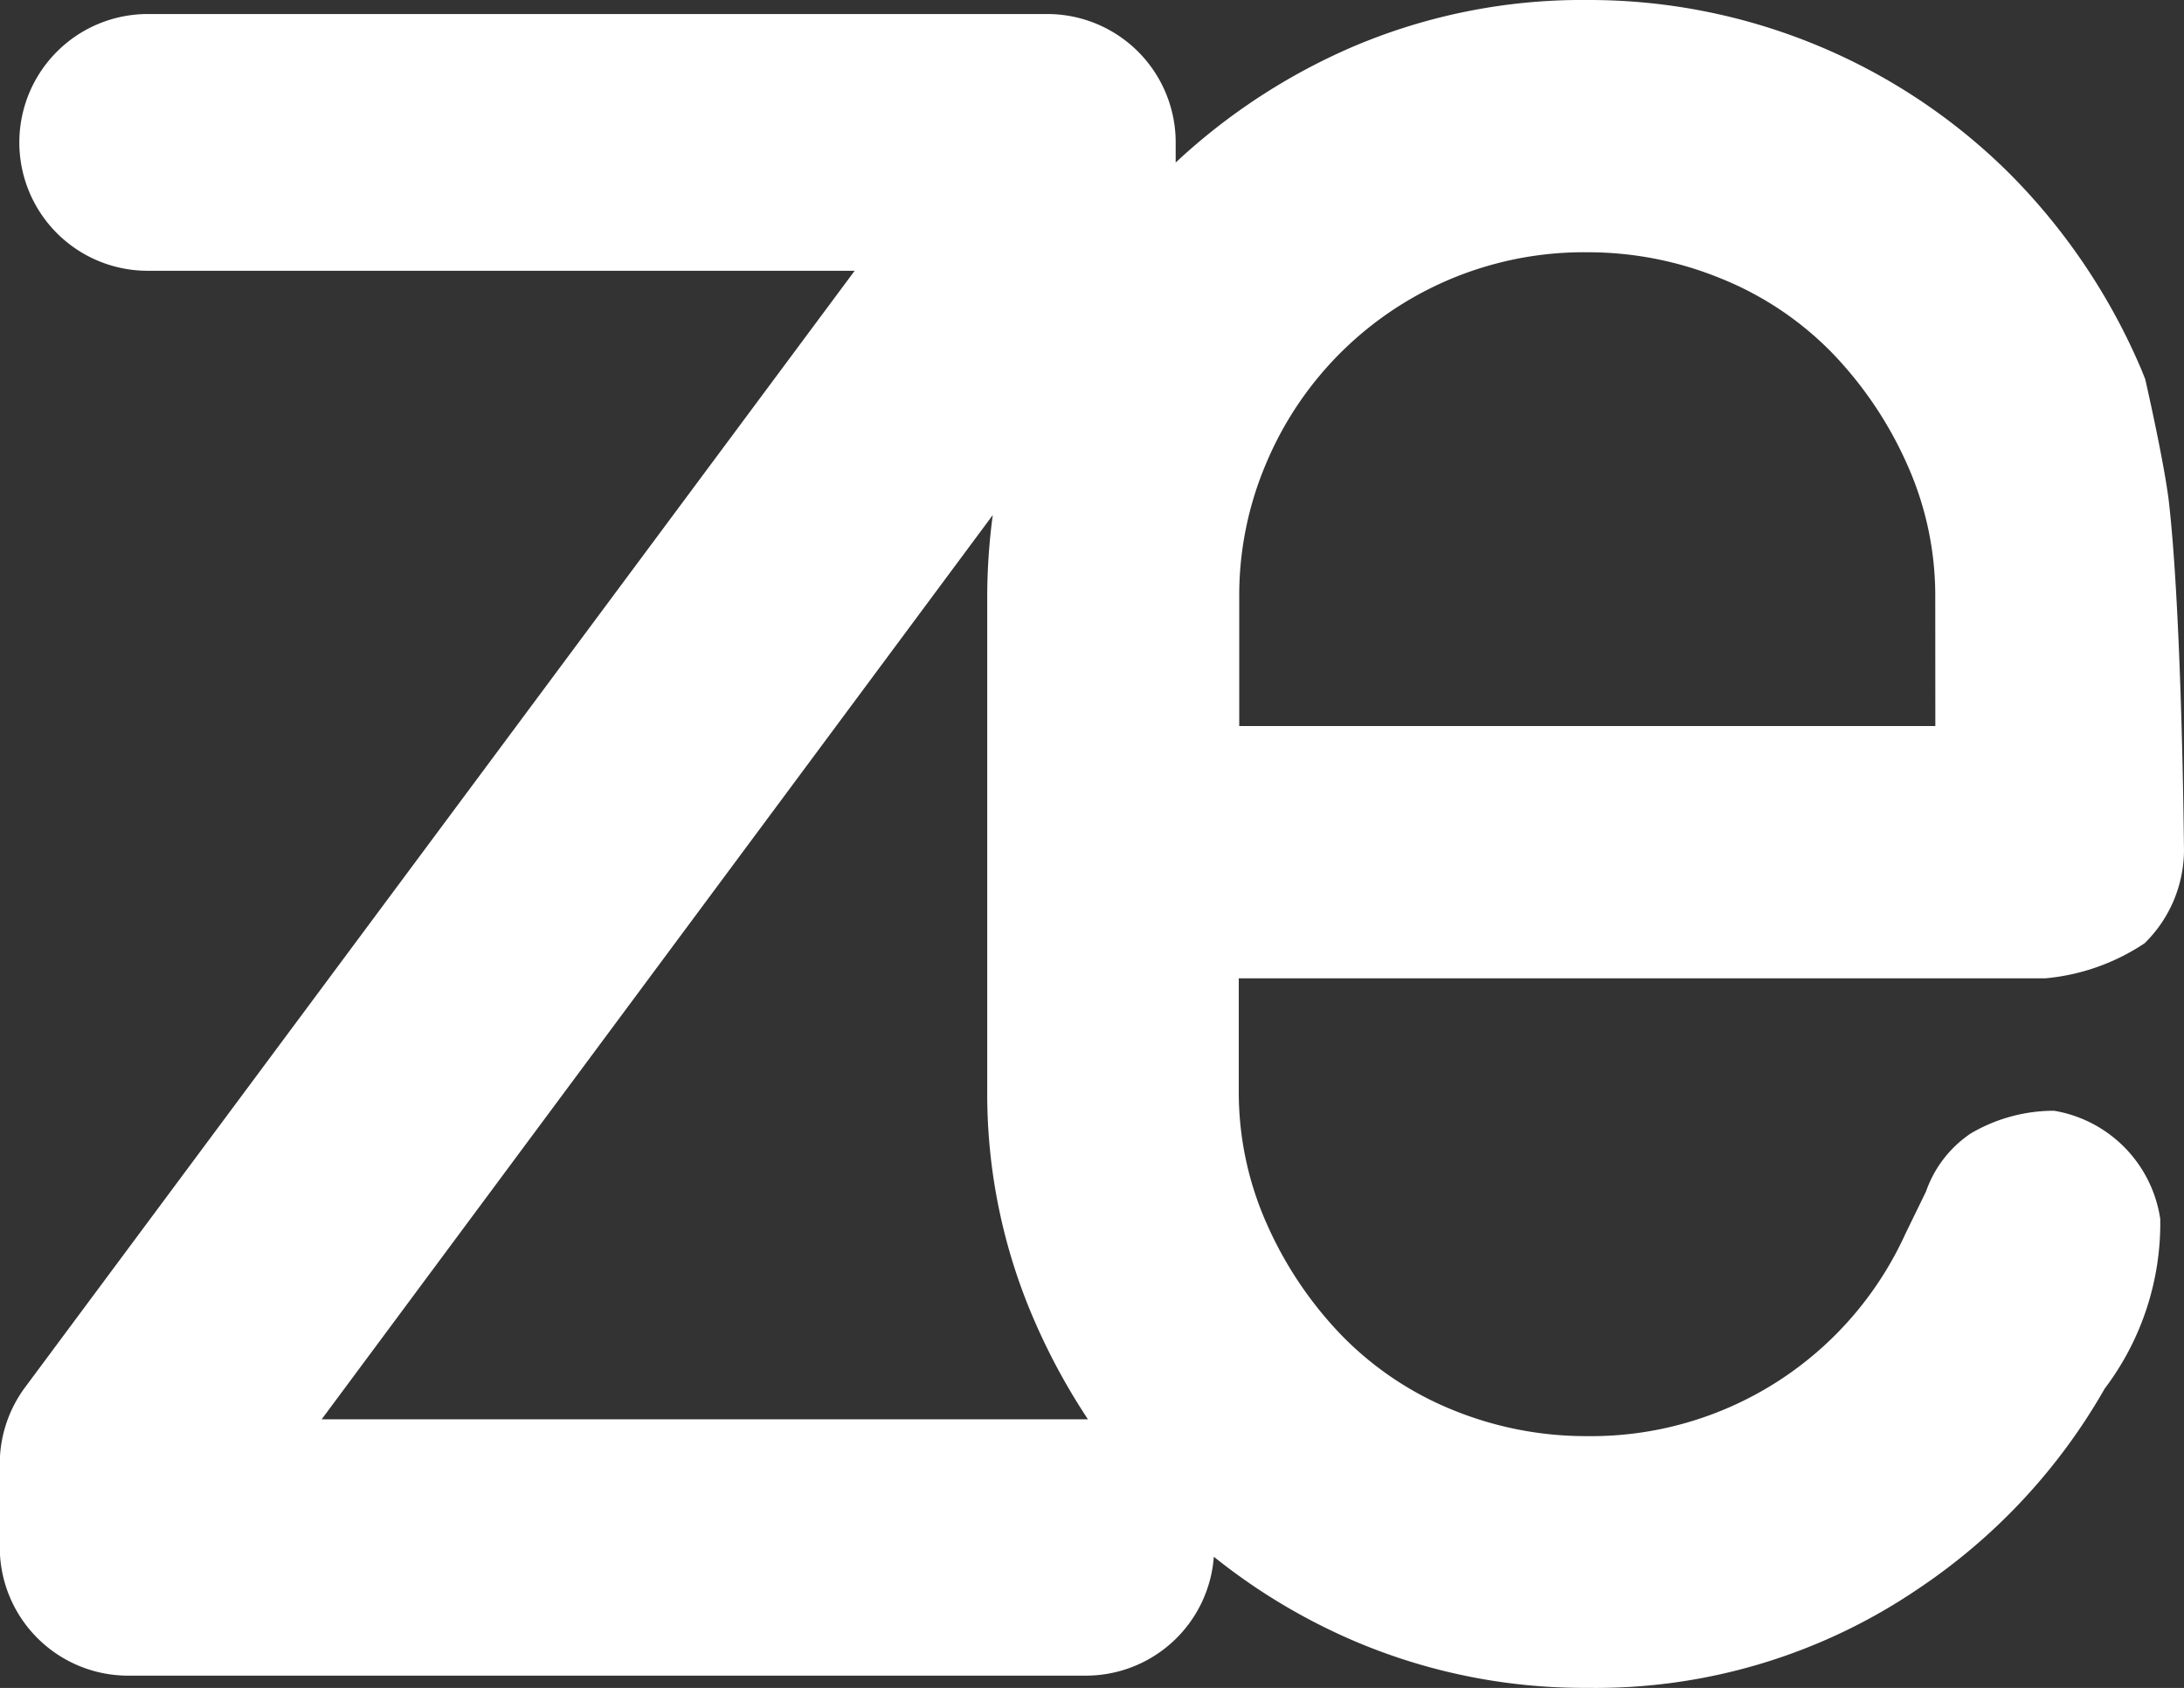 <?xml version="1.0" encoding="UTF-8"?>
<svg xmlns="http://www.w3.org/2000/svg" width="28.799" height="22.255" viewBox="0 0 28.799 22.255">
  <rect x="0" y="0" width="28.799" height="22.255" fill="#333333" stroke="none"/>
  <g id="zenodo-logo-white" transform="translate(-1.519 -6.974)">
    <g id="Gruppe_136" data-name="Gruppe 136" transform="translate(1.519 6.974)">
      <path id="Pfad_248" data-name="Pfad 248" d="M9.457,16.709c-.026-.064-.05-.128-.079-.192A8.2,8.2,0,0,0,7.67,14,7.861,7.861,0,0,0,2.1,11.709a7.707,7.707,0,0,0-3.082.612,8.125,8.125,0,0,0-2.346,1.531v-.265a1.693,1.693,0,0,0-1.692-1.693H-16.884a1.693,1.693,0,0,0-1.692,1.693,1.692,1.692,0,0,0,1.692,1.692h9.323L-18.5,30a1.692,1.692,0,0,0-.334,1.009v1.1a1.693,1.693,0,0,0,1.693,1.693H-4.512a1.692,1.692,0,0,0,1.687-1.568A7.964,7.964,0,0,0-.96,33.351a7.709,7.709,0,0,0,3.061.612,7.558,7.558,0,0,0,4.371-1.312,7.839,7.839,0,0,0,2.45-2.633,3.617,3.617,0,0,0,.733-2.237,1.7,1.7,0,0,0-1.4-1.427,2.163,2.163,0,0,0-1.1.3,1.526,1.526,0,0,0-.589.765l-.272.558a4.552,4.552,0,0,1-4.2,2.667,4.639,4.639,0,0,1-1.773-.347,4.3,4.3,0,0,1-1.463-.984,5.056,5.056,0,0,1-.984-1.466,4.261,4.261,0,0,1-.37-1.749V24.608H8.138a2.813,2.813,0,0,0,1.31-.462,1.726,1.726,0,0,0,.519-1.29s-.026-3.04-.2-4.546C9.7,17.77,9.457,16.709,9.457,16.709ZM-14.593,30.427-5.74,18.5a8.148,8.148,0,0,0-.073,1.074v6.515a7.491,7.491,0,0,0,.635,3.062,8.381,8.381,0,0,0,.693,1.271h-10.11ZM6.689,21.282H-2.49v-1.7a4.435,4.435,0,0,1,.348-1.747,4.543,4.543,0,0,1,4.243-2.8,4.62,4.62,0,0,1,1.769.349,4.275,4.275,0,0,1,1.464.984,5.092,5.092,0,0,1,.984,1.466,4.222,4.222,0,0,1,.37,1.747Z" transform="translate(18.831 -11.709)" fill="#fff"></path>
    </g>
  </g>
</svg>
